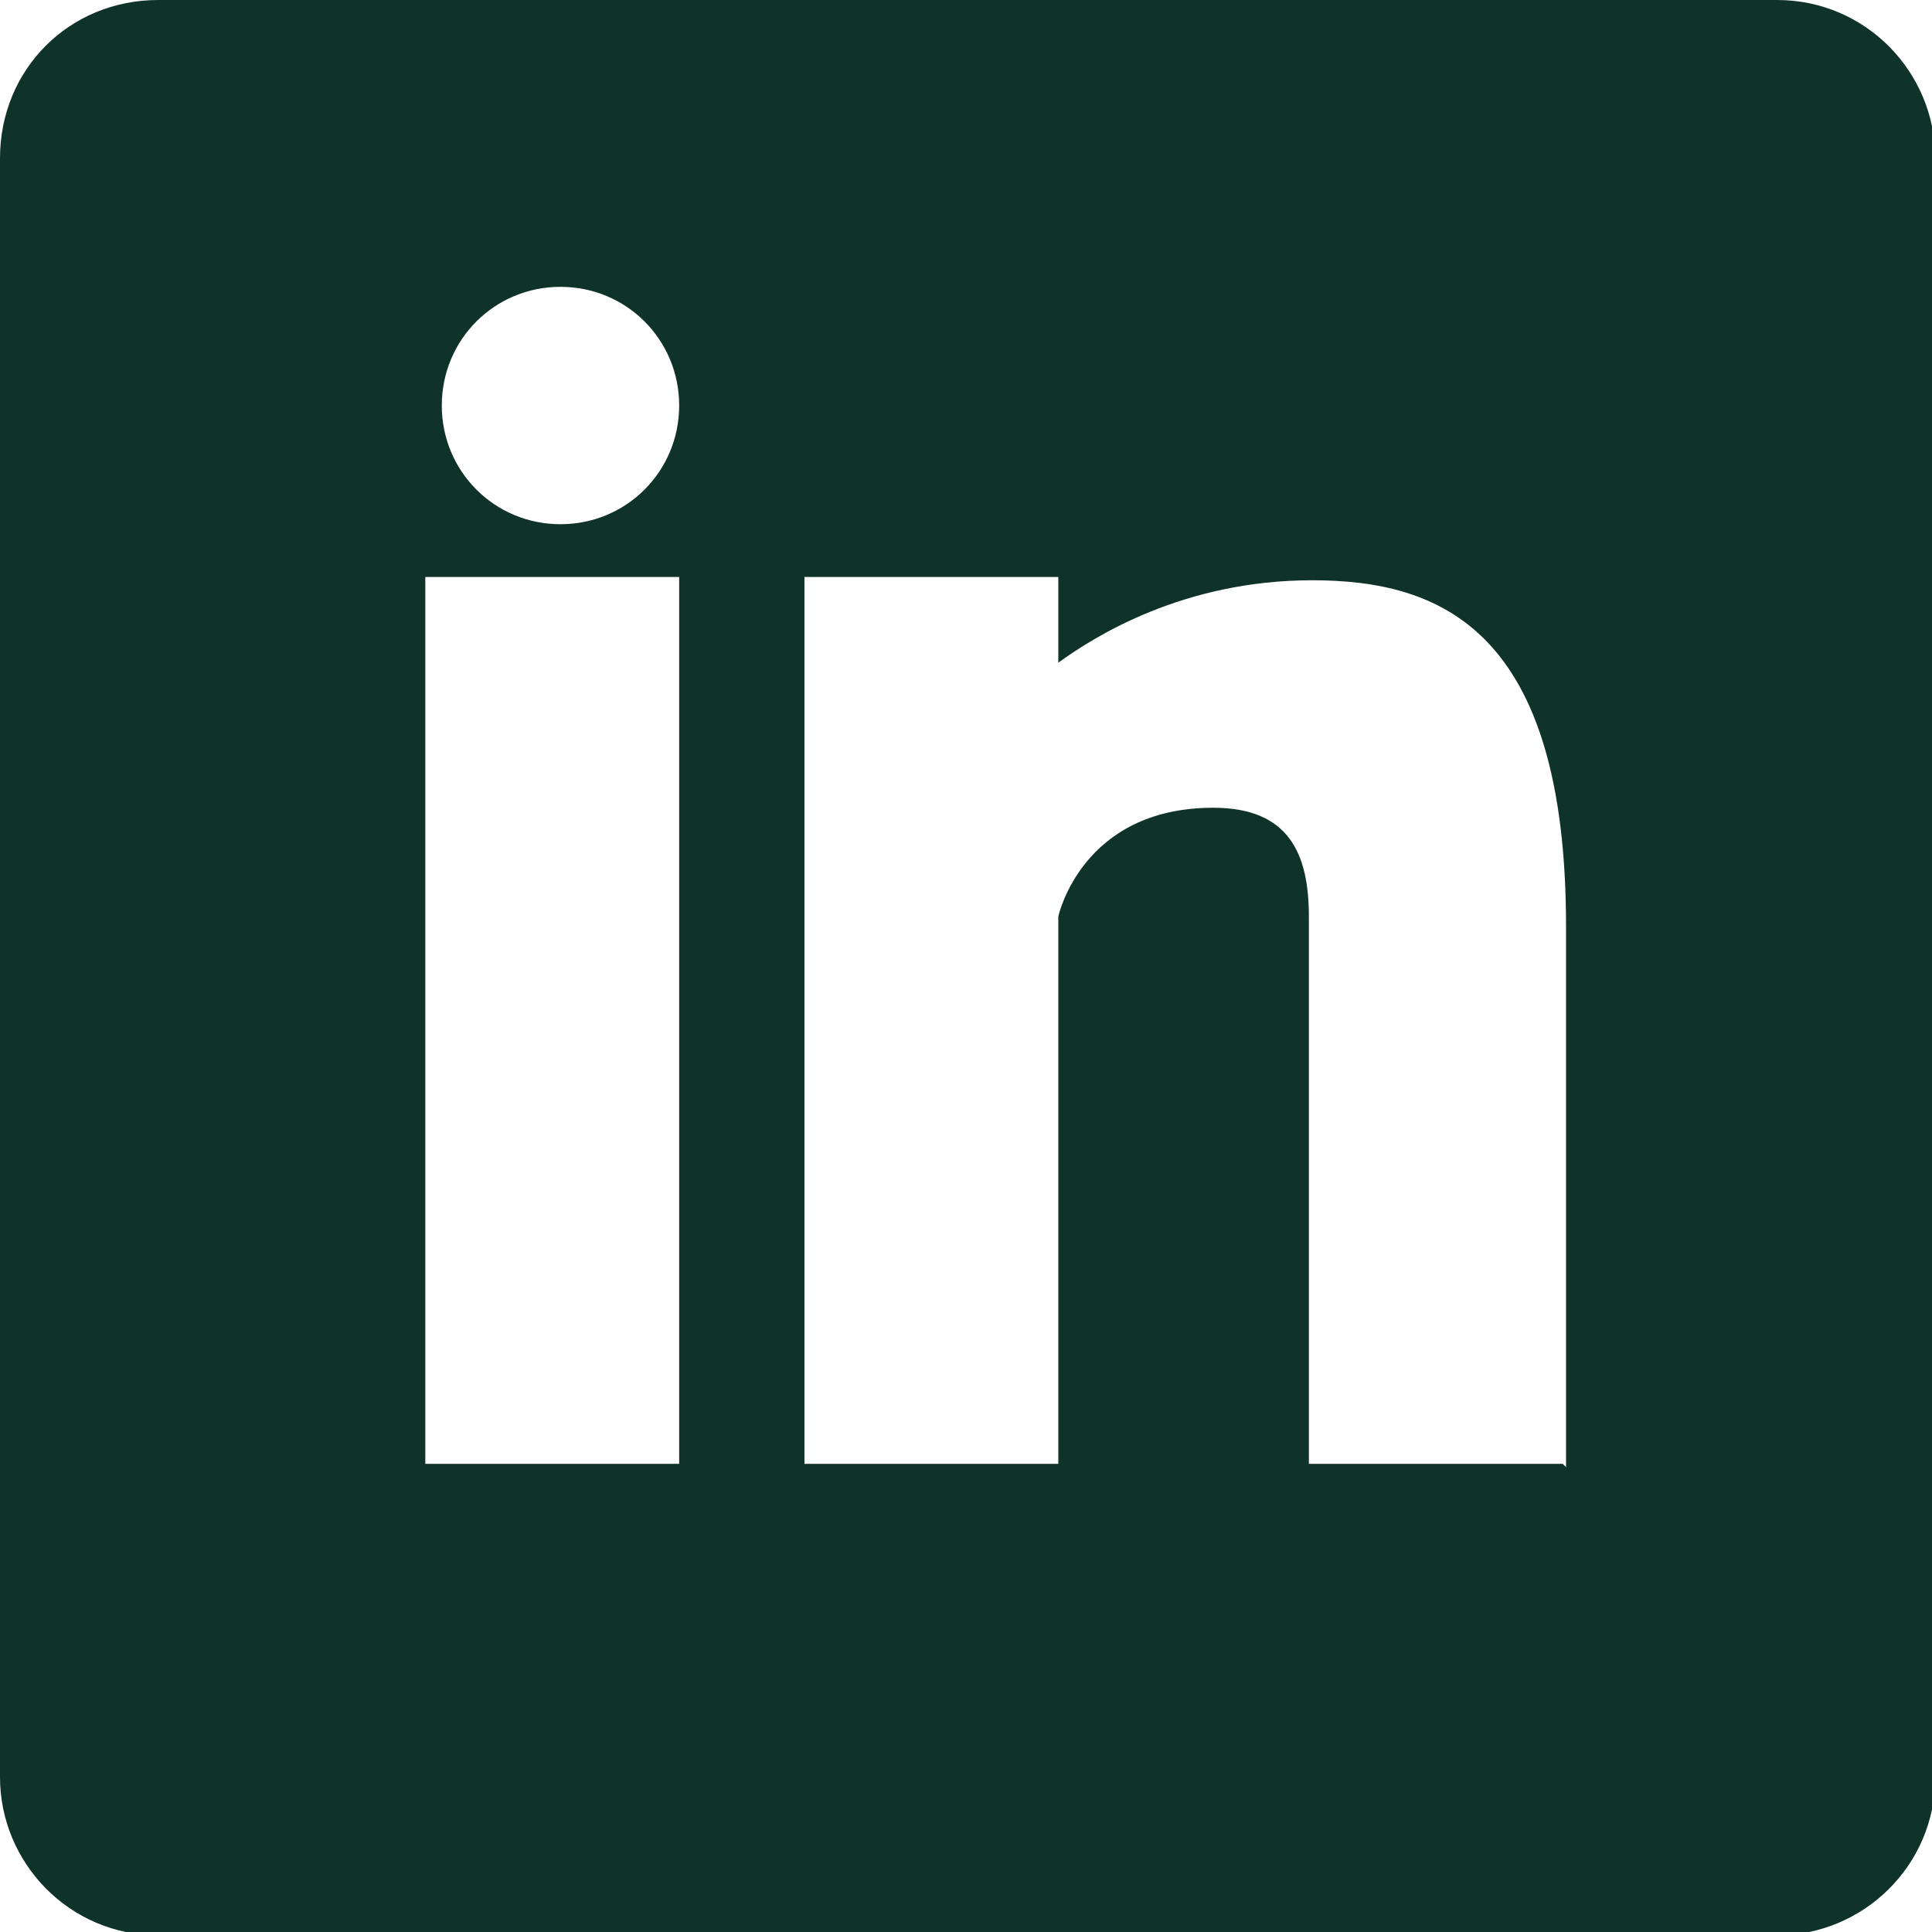 <?xml version="1.0" encoding="UTF-8"?>
<svg id="Layer_1" data-name="Layer 1" xmlns="http://www.w3.org/2000/svg" version="1.1" viewBox="0 0 58.6 58.6">
  <defs>
    <style>
      .cls-1 {
        fill: #0f3229;
        stroke-width: 0px;
      }
    </style>
  </defs>
  <path class="cls-1" d="M53.9,0H4.8C2.1,0,0,2.1,0,4.8v49.1c0,2.6,2.1,4.8,4.8,4.8h49.1c2.6,0,4.8-2.1,4.8-4.8V4.8c0-2.6-2.1-4.8-4.8-4.8ZM20.6,44.4h-7.7v-26.9h7.7v26.9ZM17,15.9c-2,0-3.6-1.6-3.6-3.6s1.6-3.6,3.6-3.6c2,0,3.6,1.6,3.6,3.6s-1.6,3.6-3.6,3.6ZM47.4,44.4h-7.7v-16.6c0-1.9-.6-3.3-2.9-3.3-4,0-4.7,3.3-4.7,3.3v16.6h-7.7v-26.9h7.7v2.6c1.1-.8,3.8-2.5,7.7-2.5s7.7,1.5,7.7,10.5v16.4Z"/>
</svg>